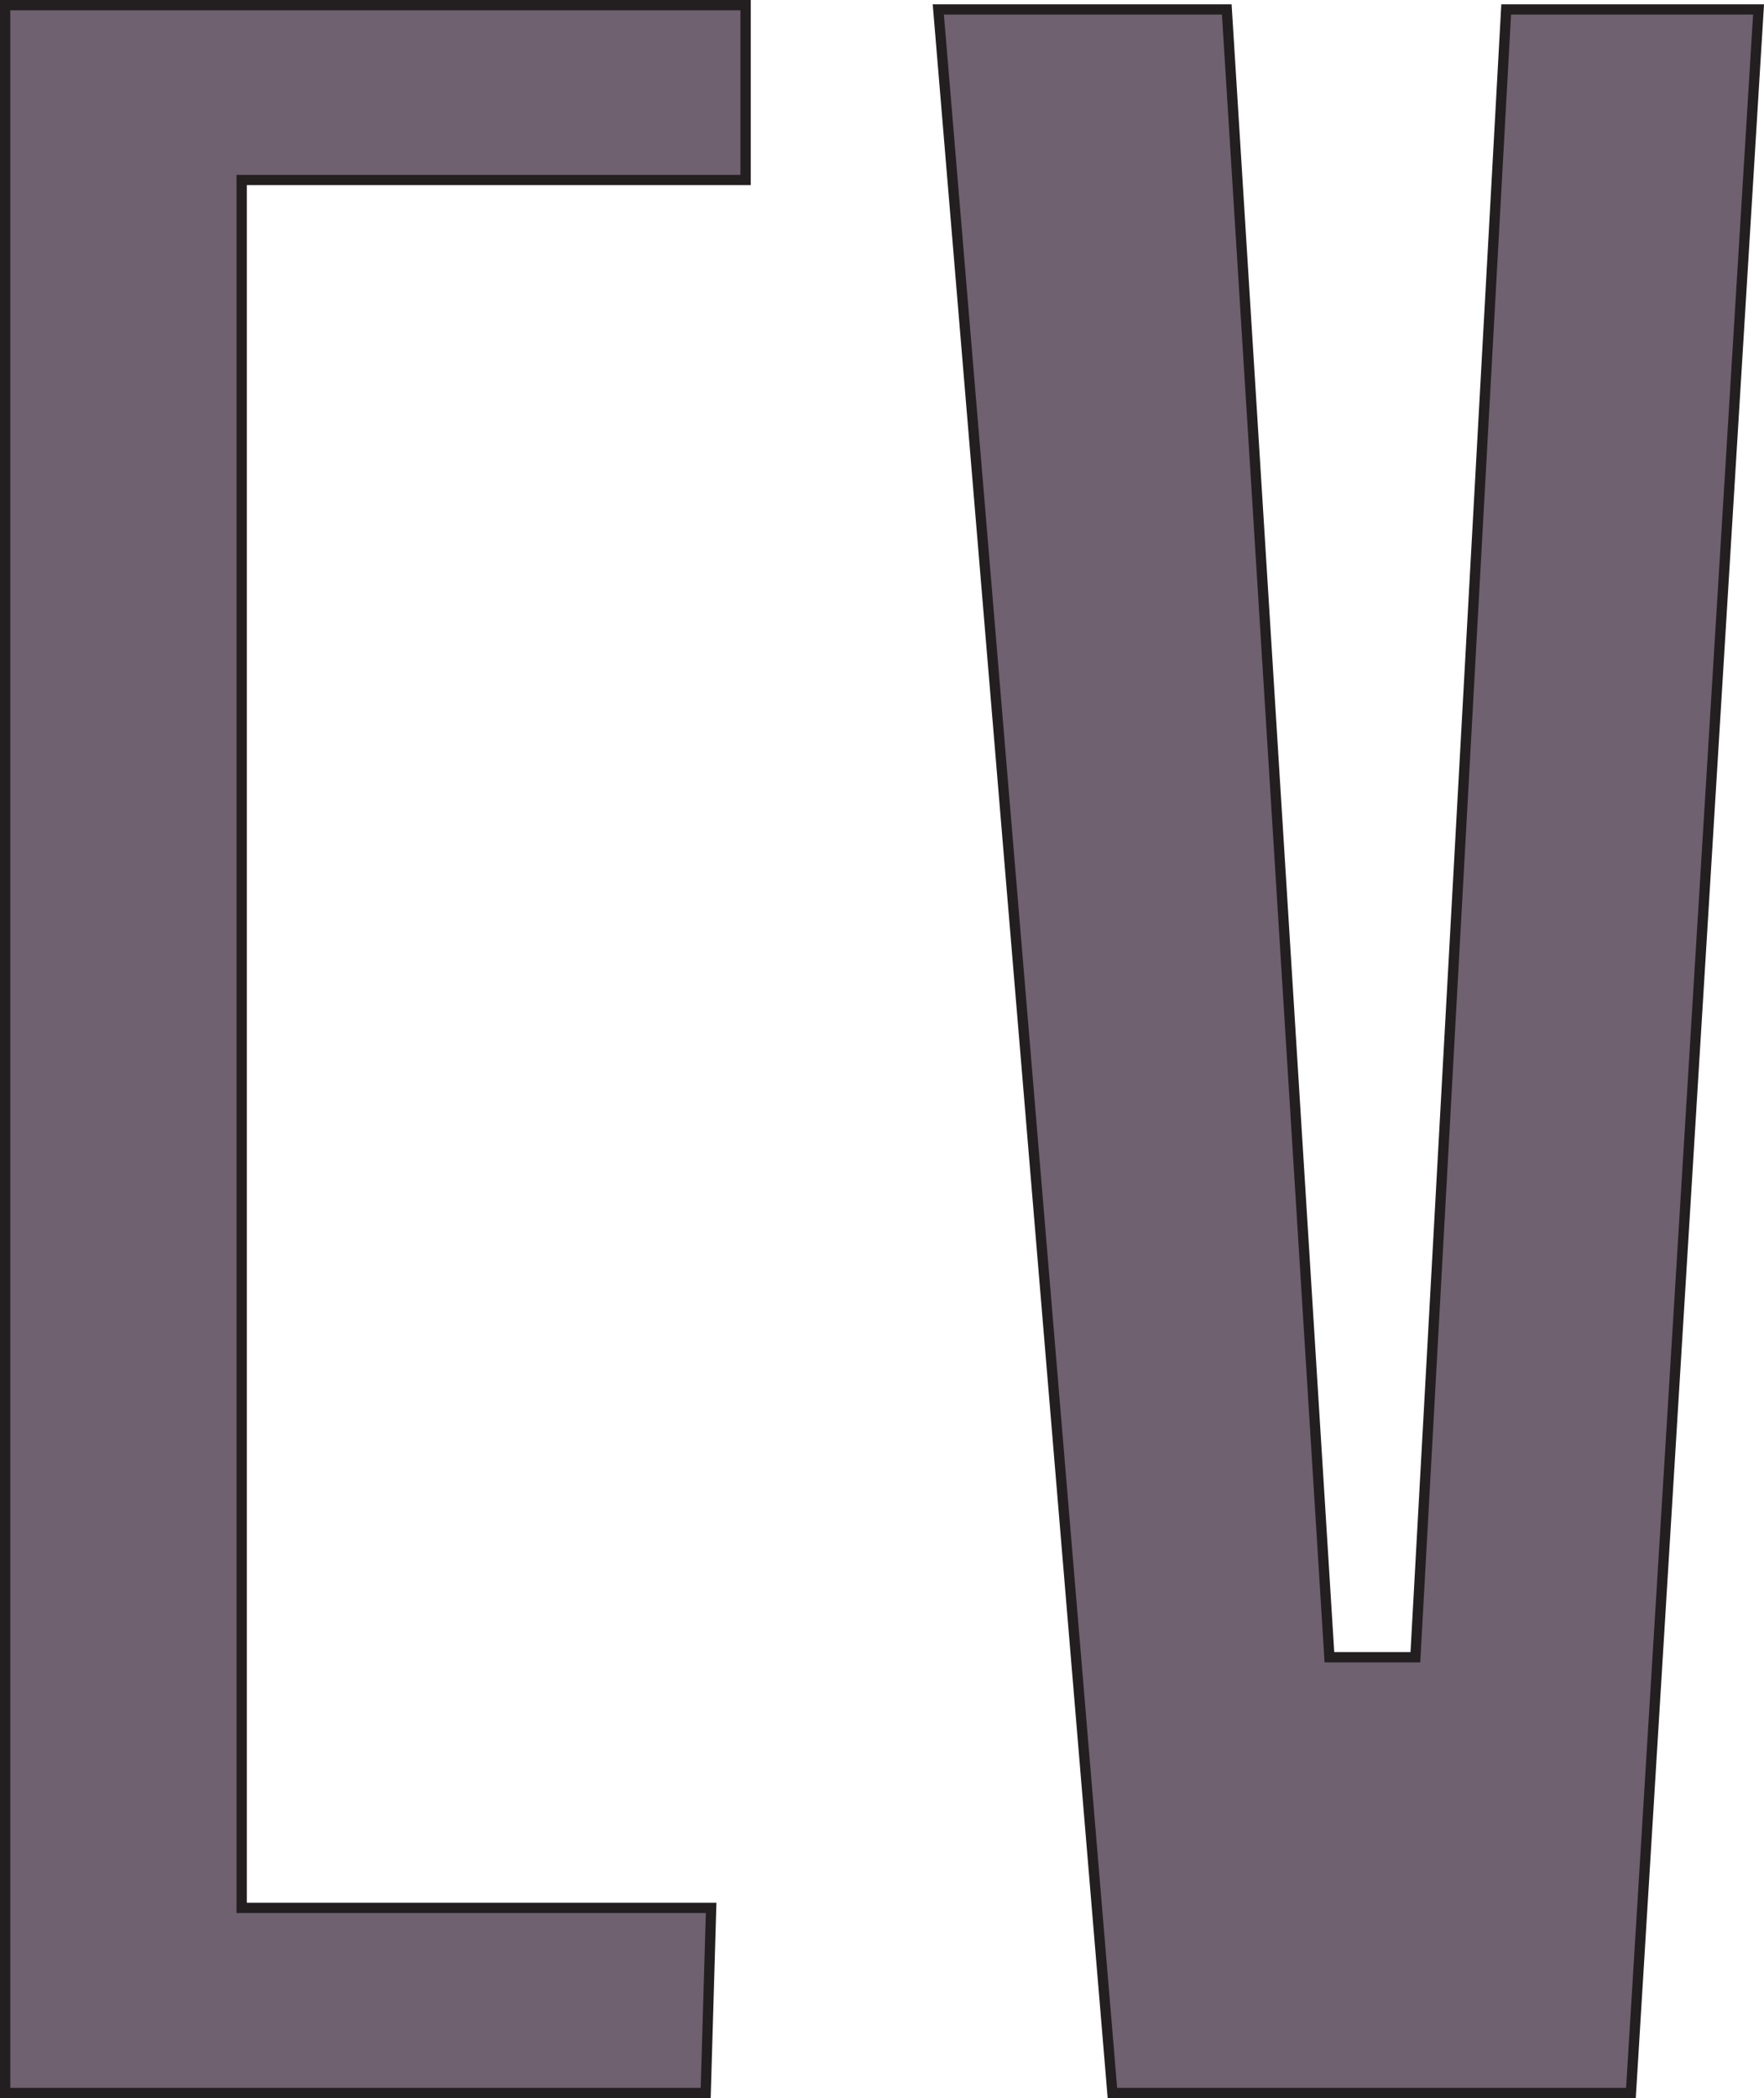 <?xml version="1.0" encoding="UTF-8"?>
<svg id="Layer_1" data-name="Layer 1" xmlns="http://www.w3.org/2000/svg" viewBox="0 0 171.53 204">
  <defs>
    <style>
      .cls-1 {
        fill: #6f6170;
        stroke: #231f20;
        stroke-miterlimit: 10;
      }
    </style>
  </defs>
  <polygon class="cls-1" points=".5 .5 72.5 .5 72.5 17.5 23.5 17.5 23.5 185.5 69.15 185.5 68.62 203.5 .5 203.5 .5 .5"/>
  <polygon class="cls-1" points="91.24 .92 119.29 .92 129.27 161.13 137.63 161.13 146.46 .92 171 .92 158.59 203.5 108.17 203.5 91.24 .92"/>
</svg>